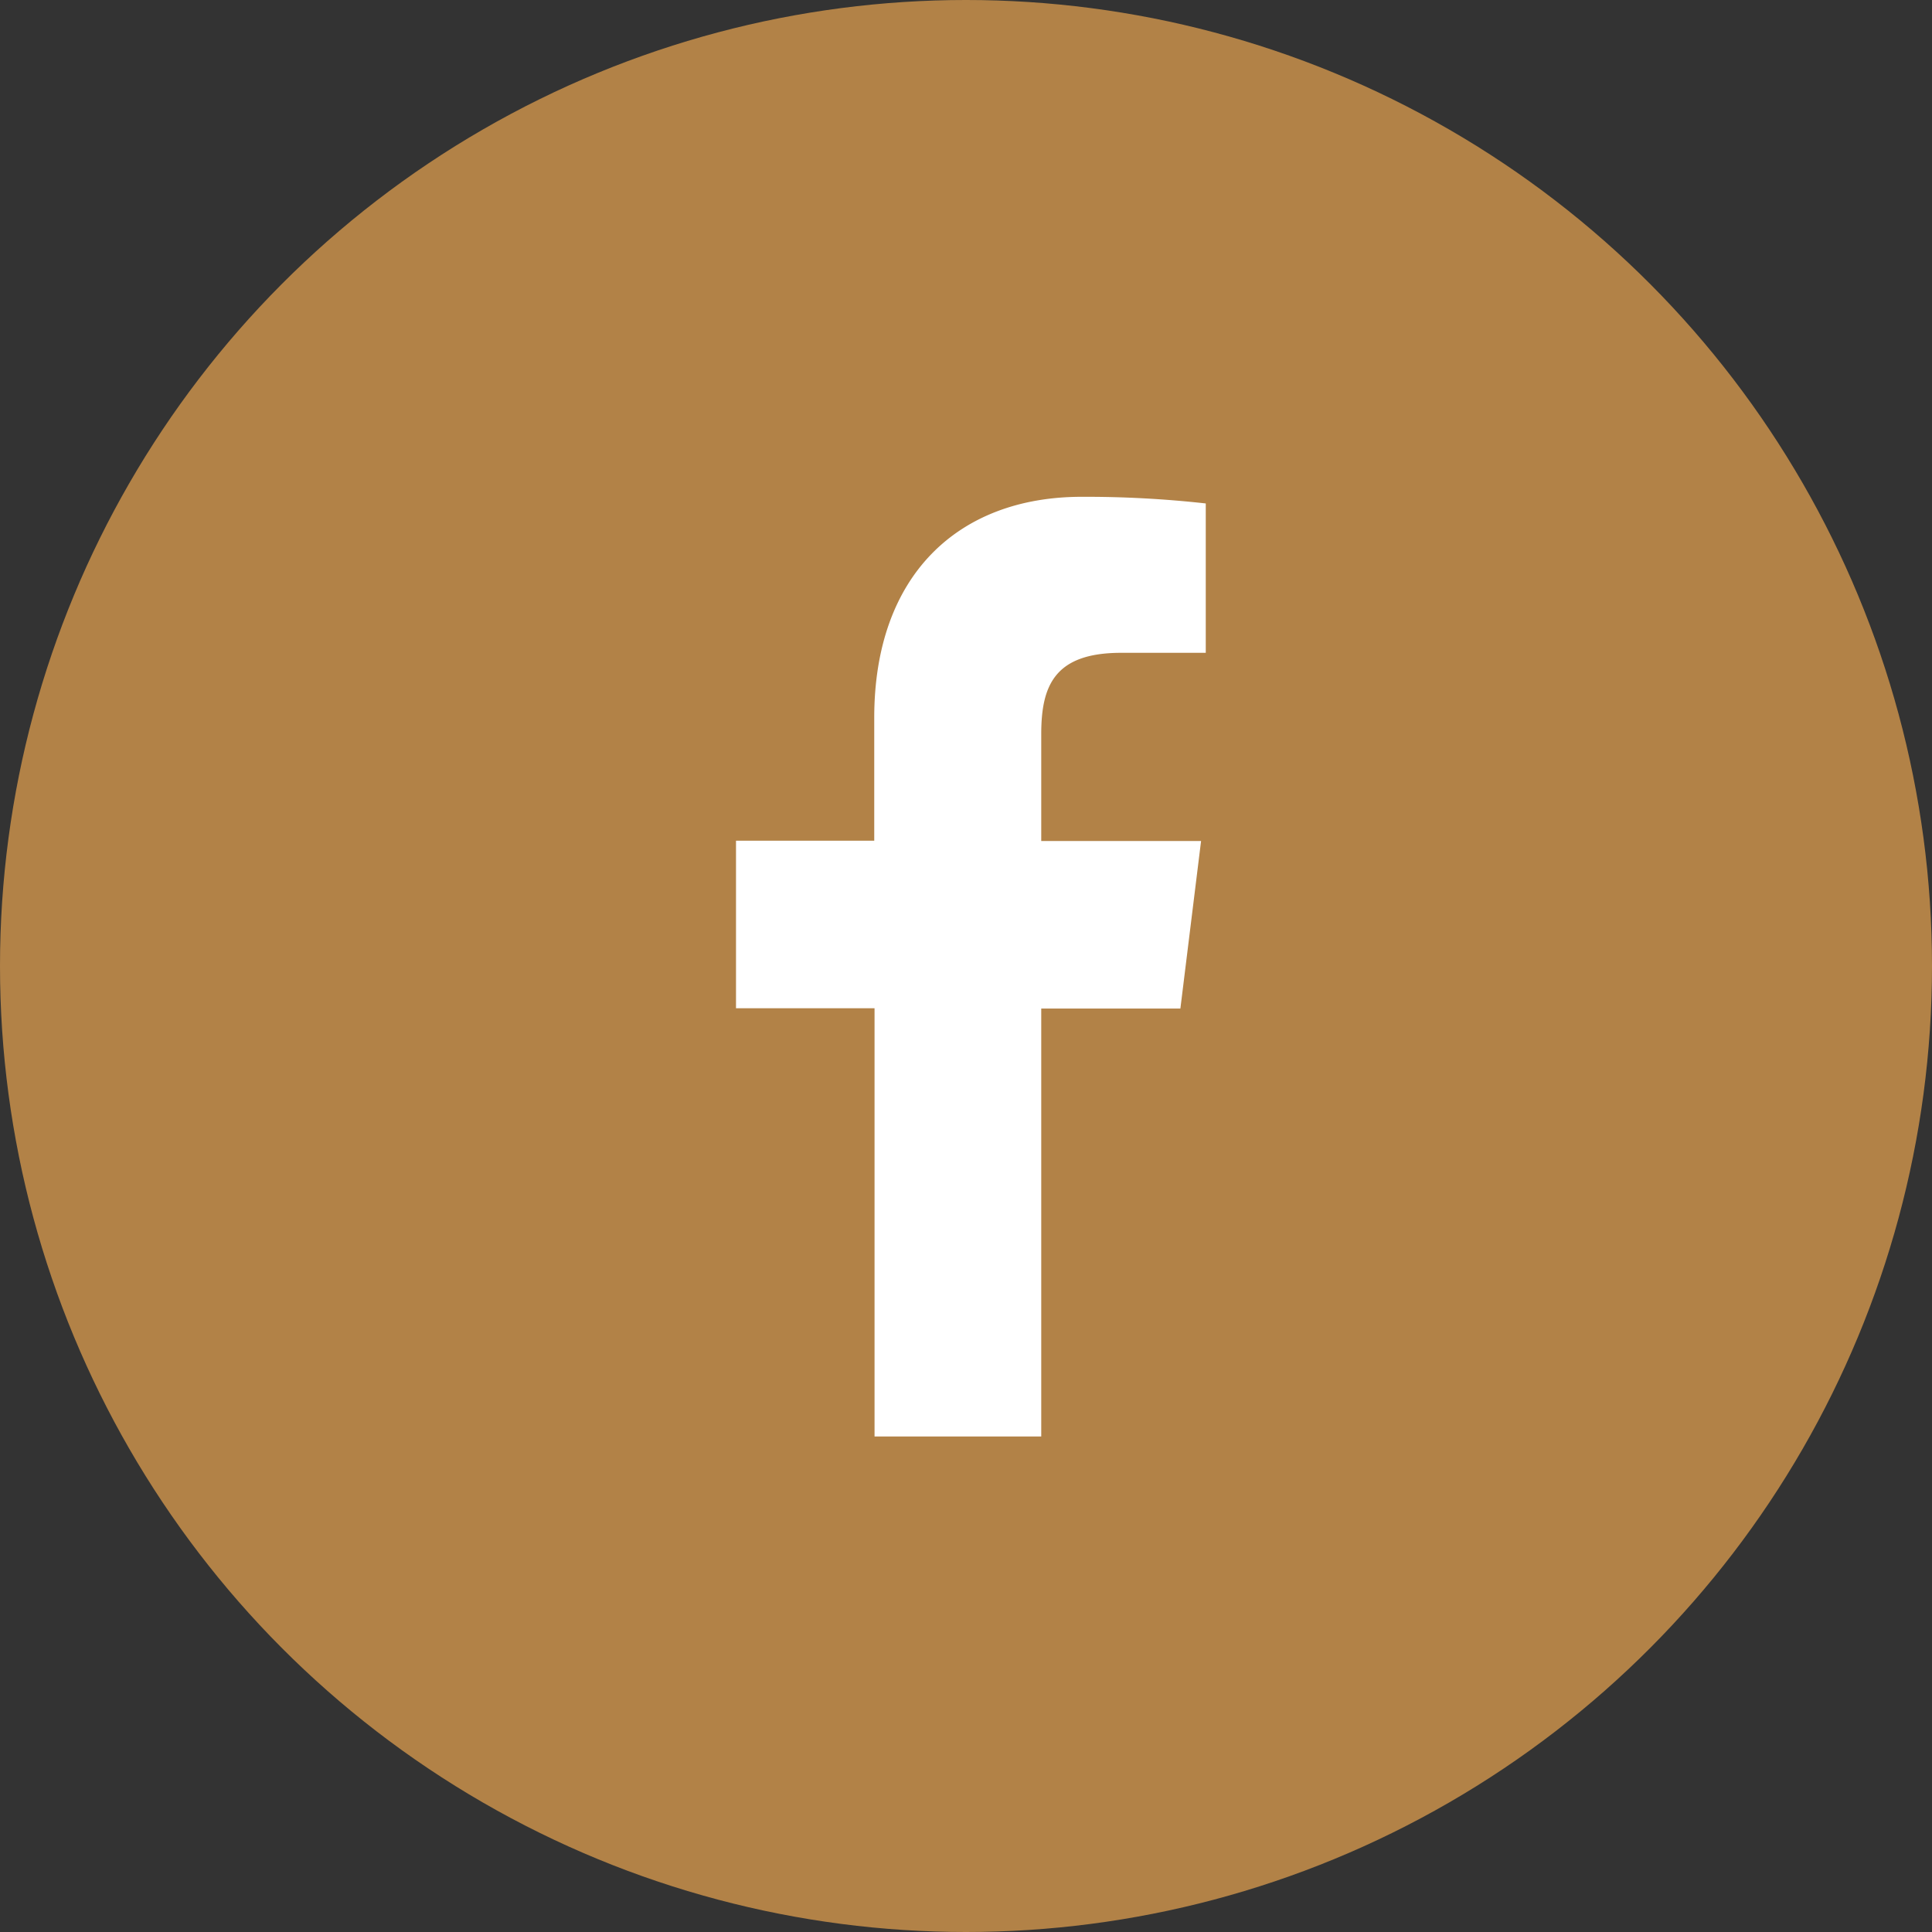 <svg xmlns="http://www.w3.org/2000/svg" width="89" height="89" viewBox="0 0 89 89"><rect x="0" y="0" width="89" height="89" fill="#333333" stroke="none"/><g transform="translate(-678 -2469)"><circle cx="44.5" cy="44.5" r="44.5" transform="translate(678 2469)" fill="#b28247"/><path d="M14.061,43.288V23.574h6.41l.953-7.718H14.061V10.939c0-2.227.6-3.752,3.679-3.752h3.9V.306A49.928,49.928,0,0,0,15.925,0C10.259,0,6.368,3.589,6.368,10.177v5.664H0V23.56H6.382V43.288Z" transform="translate(711.905 2491.886)" fill="#fff"/></g></svg>